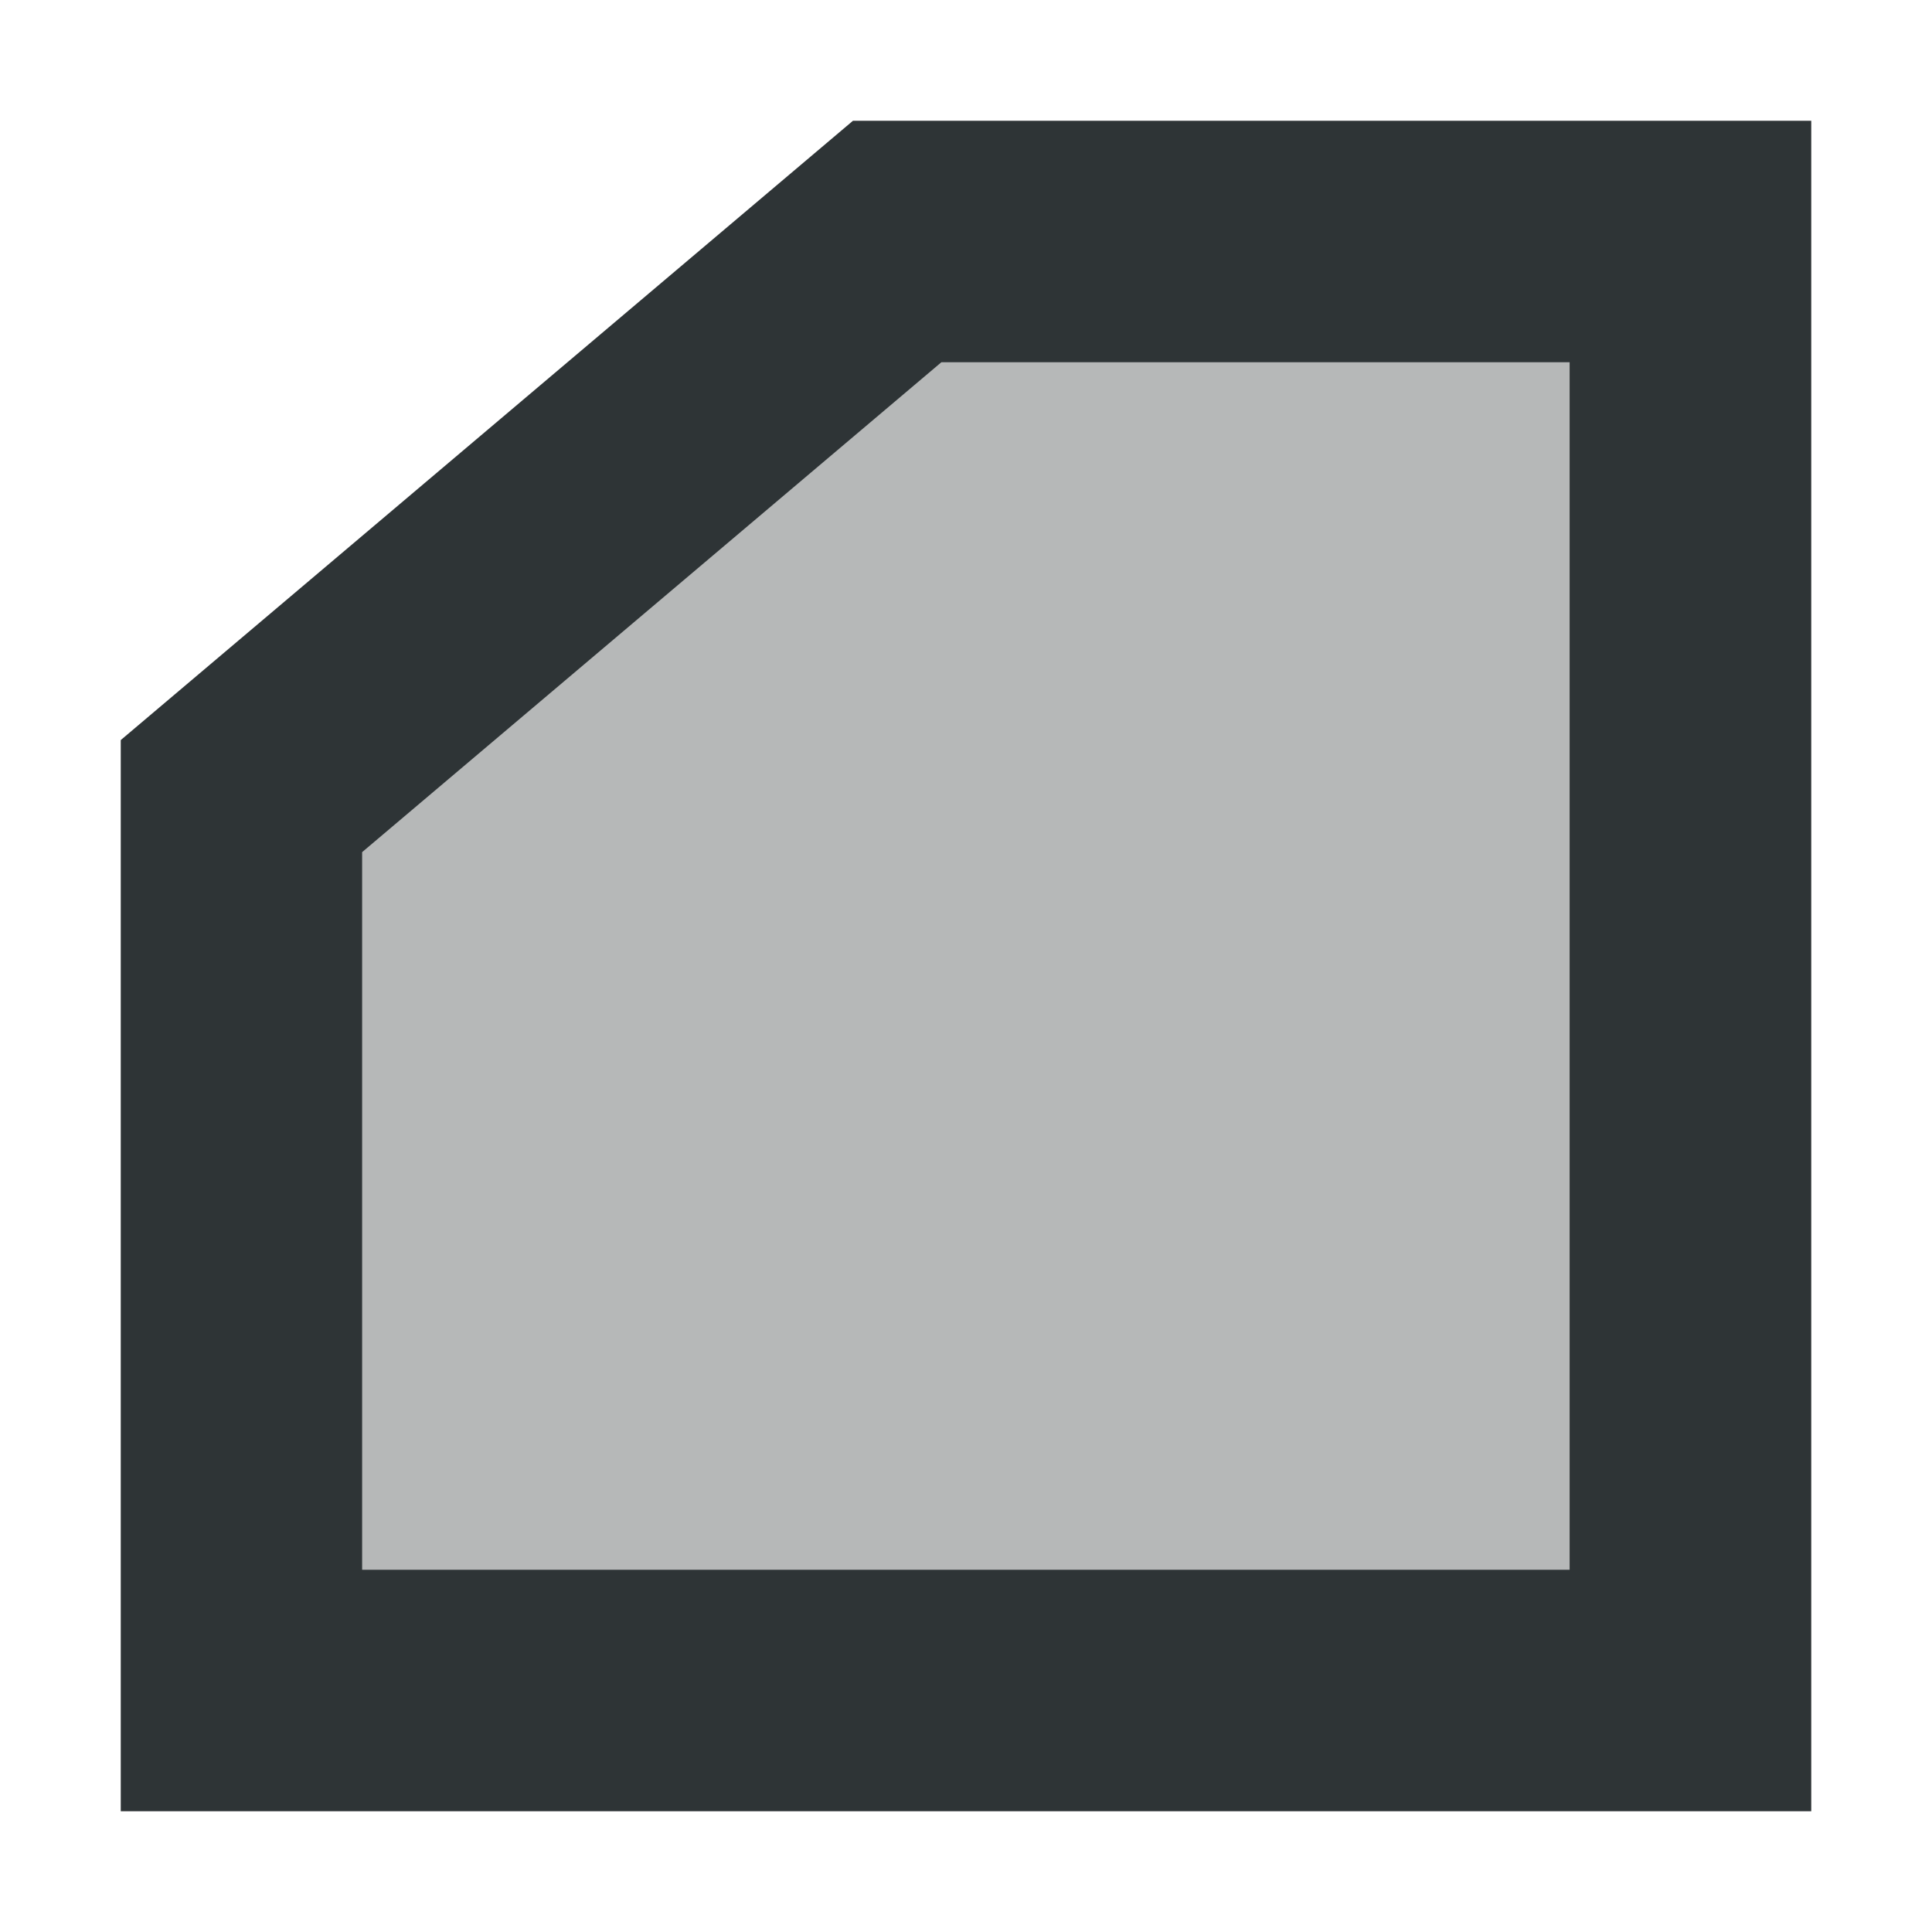 <svg viewBox="0 0 16 16" xmlns="http://www.w3.org/2000/svg"><g fill="#2e3436"><path d="m2 6.592v7.408h12v-12h-6.569z" opacity=".35"/><path d="m7.064 1-6.064 5.129v.463 8.408h14v-14zm.732 2h5.203v10h-10v-5.943z"/></g></svg>